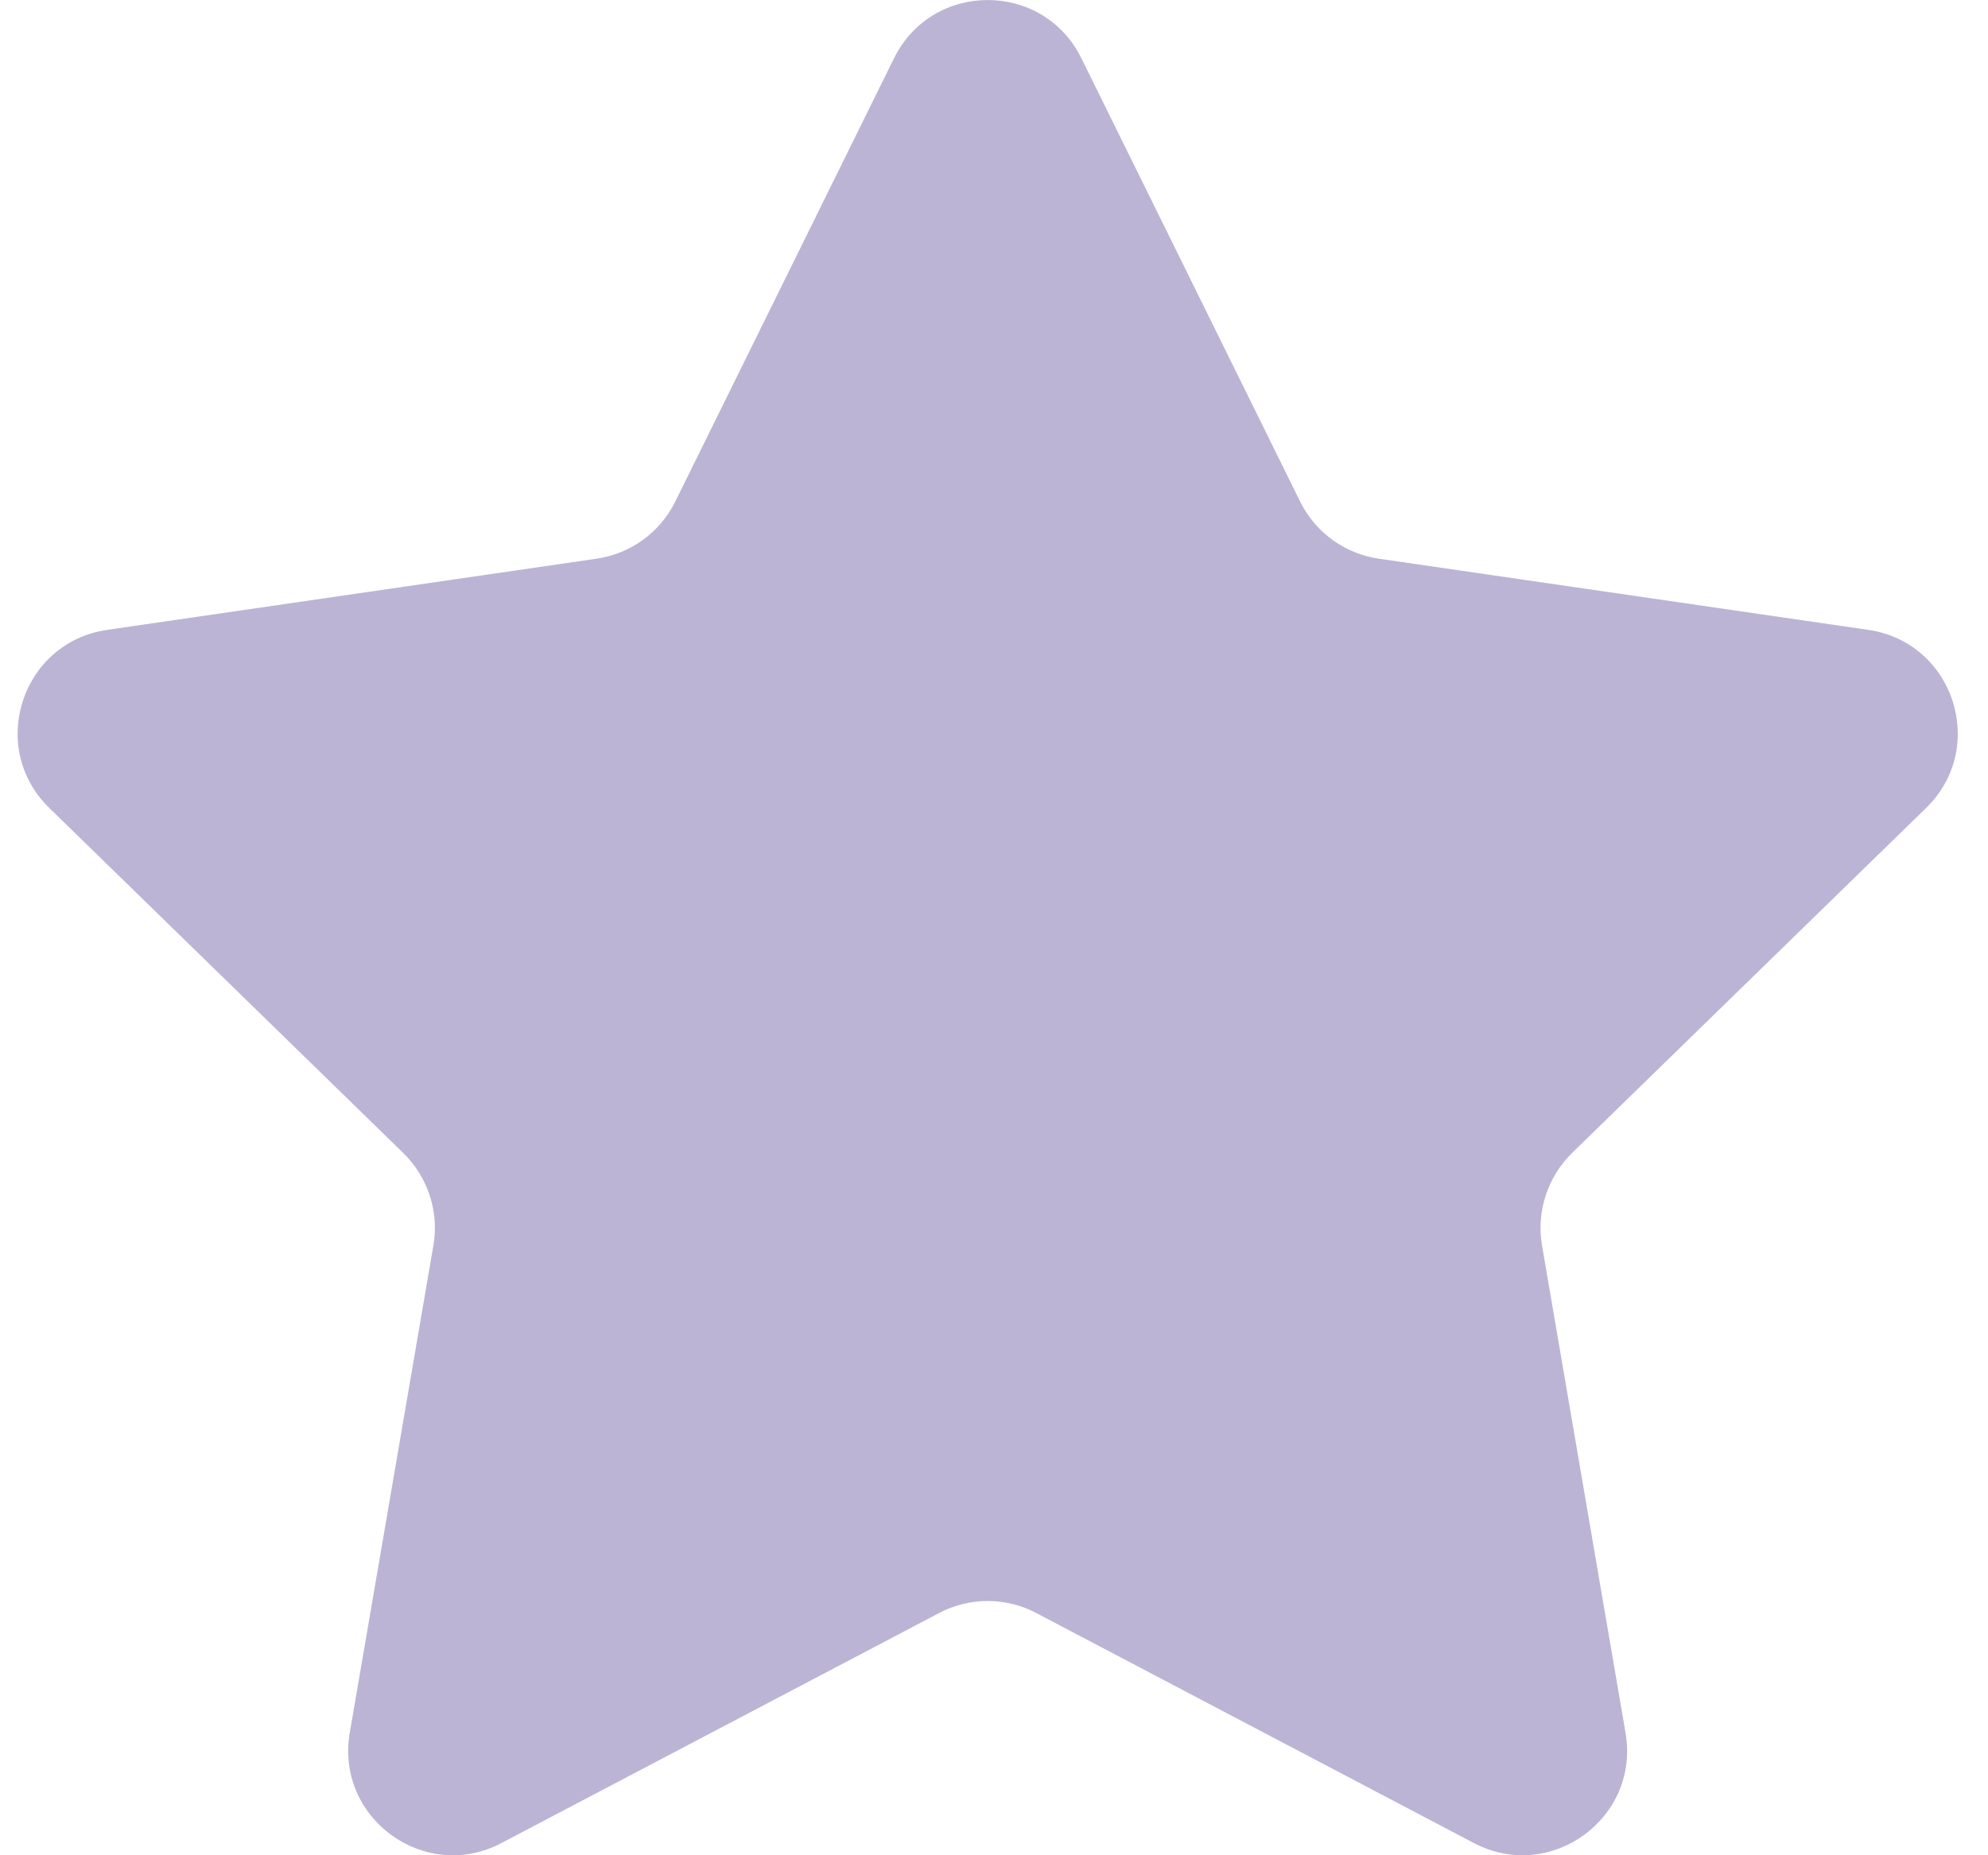 <svg width="15" height="14" viewBox="0 0 15 14" fill="none" xmlns="http://www.w3.org/2000/svg">
<g clip-path="url(#clip0_518_10192)">
<path d="M8.159 0.439L9.81 3.785C9.925 4.018 10.147 4.179 10.404 4.216L14.096 4.753C14.743 4.847 15.001 5.641 14.533 6.097L11.861 8.701C11.676 8.883 11.591 9.144 11.635 9.399L12.265 13.076C12.376 13.72 11.7 14.211 11.121 13.908L7.819 12.172C7.59 12.051 7.315 12.051 7.086 12.172L3.783 13.908C3.205 14.212 2.529 13.72 2.639 13.076L3.27 9.399C3.314 9.144 3.229 8.883 3.043 8.701L0.372 6.097C-0.096 5.641 0.162 4.847 0.809 4.753L4.501 4.216C4.758 4.179 4.98 4.018 5.095 3.785L6.746 0.439C7.035 -0.146 7.87 -0.146 8.159 0.439Z" fill="#BBB4D4"/>
</g>
<defs>
<clipPath id="clip0_518_10192">
<rect width="15" height="14" fill="white"/>
</clipPath>
</defs>
</svg>
